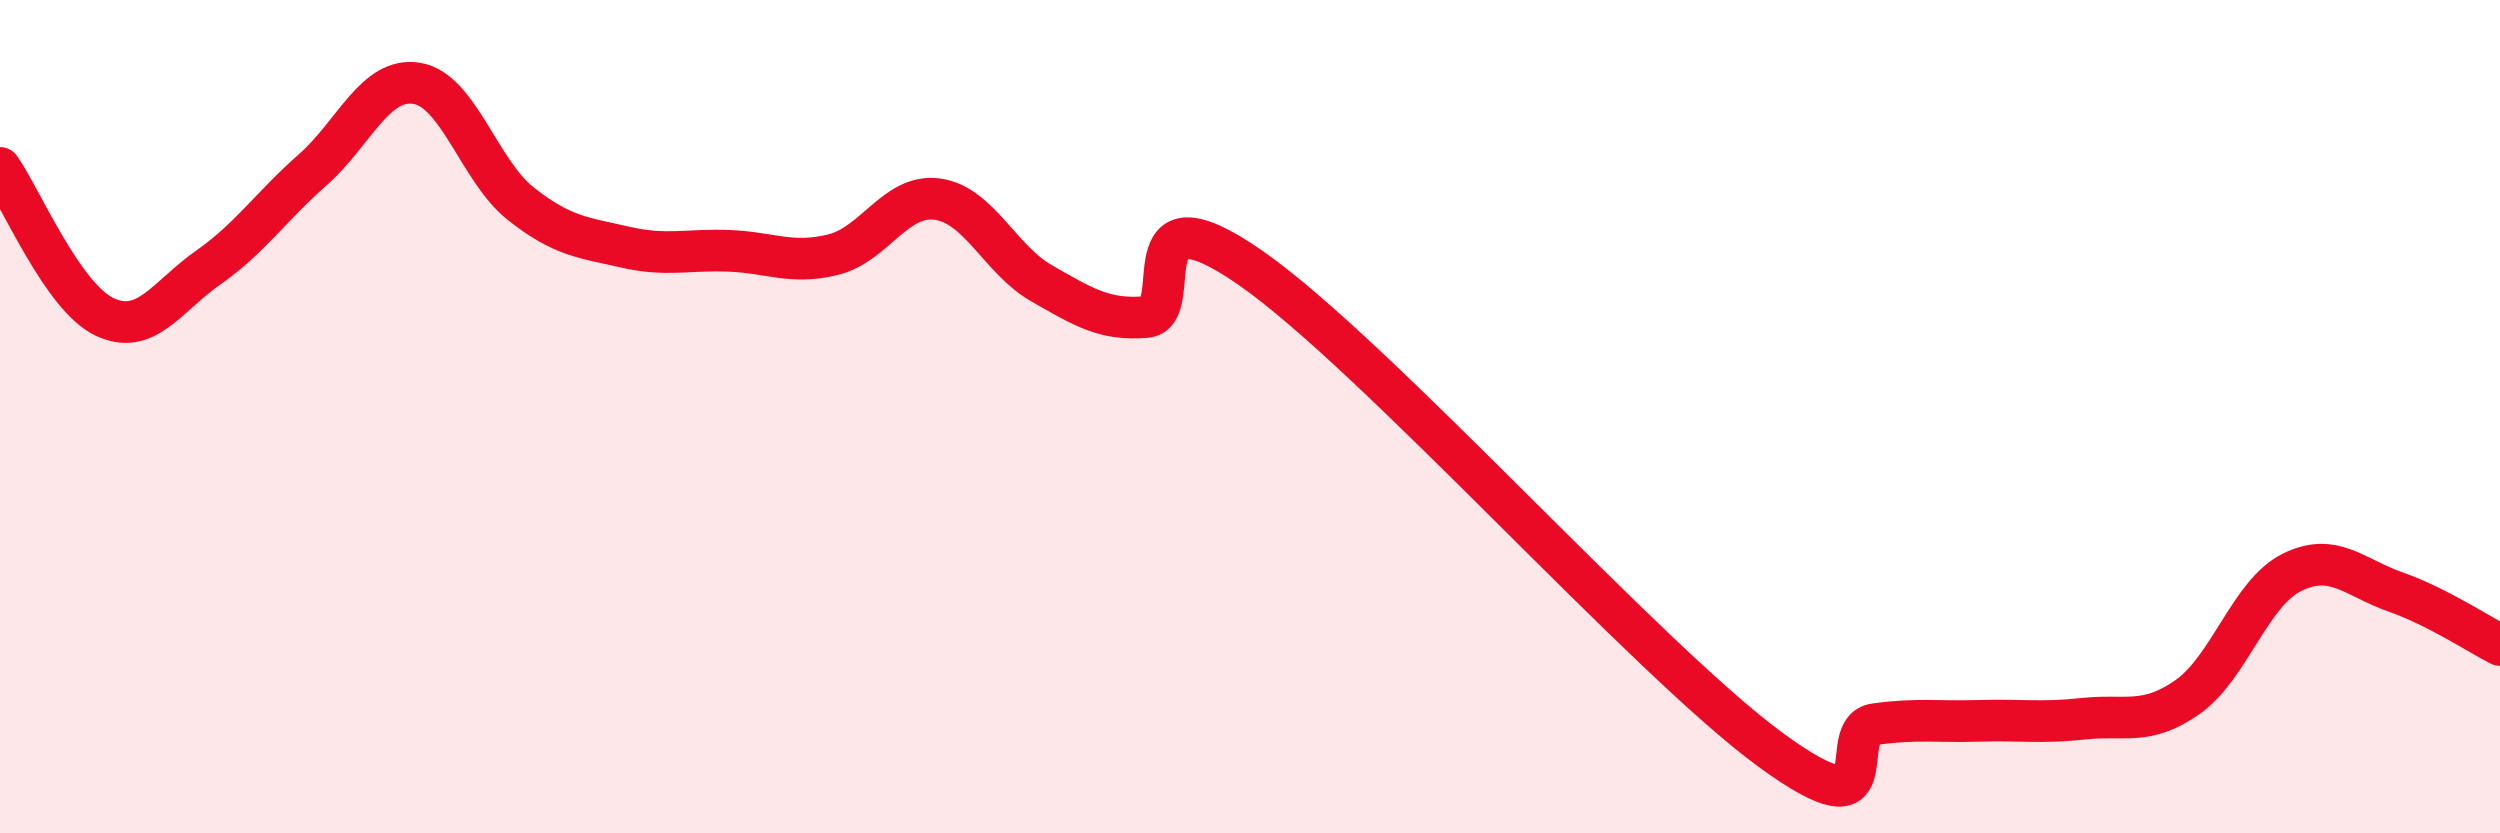 
    <svg width="60" height="20" viewBox="0 0 60 20" xmlns="http://www.w3.org/2000/svg">
      <path
        d="M 0,4.03 C 0.5,4.74 1.5,7.12 2.5,7.6 C 3.5,8.08 4,7.12 5,6.42 C 6,5.72 6.5,4.96 7.5,4.08 C 8.5,3.2 9,1.84 10,2 C 11,2.16 11.5,4.1 12.5,4.89 C 13.5,5.68 14,5.7 15,5.93 C 16,6.16 16.5,5.98 17.5,6.02 C 18.5,6.06 19,6.36 20,6.11 C 21,5.86 21.5,4.64 22.5,4.78 C 23.5,4.92 24,6.23 25,6.8 C 26,7.37 26.5,7.69 27.5,7.61 C 28.5,7.53 27,4.34 30,6.42 C 33,8.5 39.5,15.81 42.5,18 C 45.5,20.19 44,17.52 45,17.38 C 46,17.24 46.5,17.33 47.5,17.3 C 48.5,17.27 49,17.36 50,17.25 C 51,17.14 51.5,17.43 52.5,16.73 C 53.5,16.03 54,14.24 55,13.74 C 56,13.24 56.5,13.86 57.5,14.21 C 58.5,14.56 59.5,15.23 60,15.48L60 20L0 20Z"
        fill="#EB0A25"
        opacity="0.1"
        stroke-linecap="round"
        stroke-linejoin="round"
      />
      <path
        d="M 0,4.03 C 0.5,4.74 1.5,7.12 2.5,7.6 C 3.5,8.08 4,7.12 5,6.42 C 6,5.72 6.5,4.96 7.5,4.08 C 8.5,3.2 9,1.84 10,2 C 11,2.16 11.5,4.1 12.5,4.89 C 13.5,5.68 14,5.7 15,5.93 C 16,6.16 16.5,5.98 17.5,6.02 C 18.5,6.06 19,6.36 20,6.11 C 21,5.86 21.5,4.64 22.5,4.78 C 23.5,4.92 24,6.23 25,6.8 C 26,7.37 26.5,7.69 27.5,7.61 C 28.5,7.53 27,4.34 30,6.42 C 33,8.5 39.5,15.81 42.5,18 C 45.5,20.19 44,17.52 45,17.38 C 46,17.24 46.5,17.33 47.5,17.3 C 48.5,17.27 49,17.36 50,17.25 C 51,17.14 51.5,17.43 52.5,16.73 C 53.5,16.03 54,14.24 55,13.74 C 56,13.24 56.5,13.86 57.5,14.21 C 58.5,14.56 59.5,15.23 60,15.48"
        stroke="#EB0A25"
        stroke-width="1"
        fill="none"
        stroke-linecap="round"
        stroke-linejoin="round"
      />
    </svg>
  
